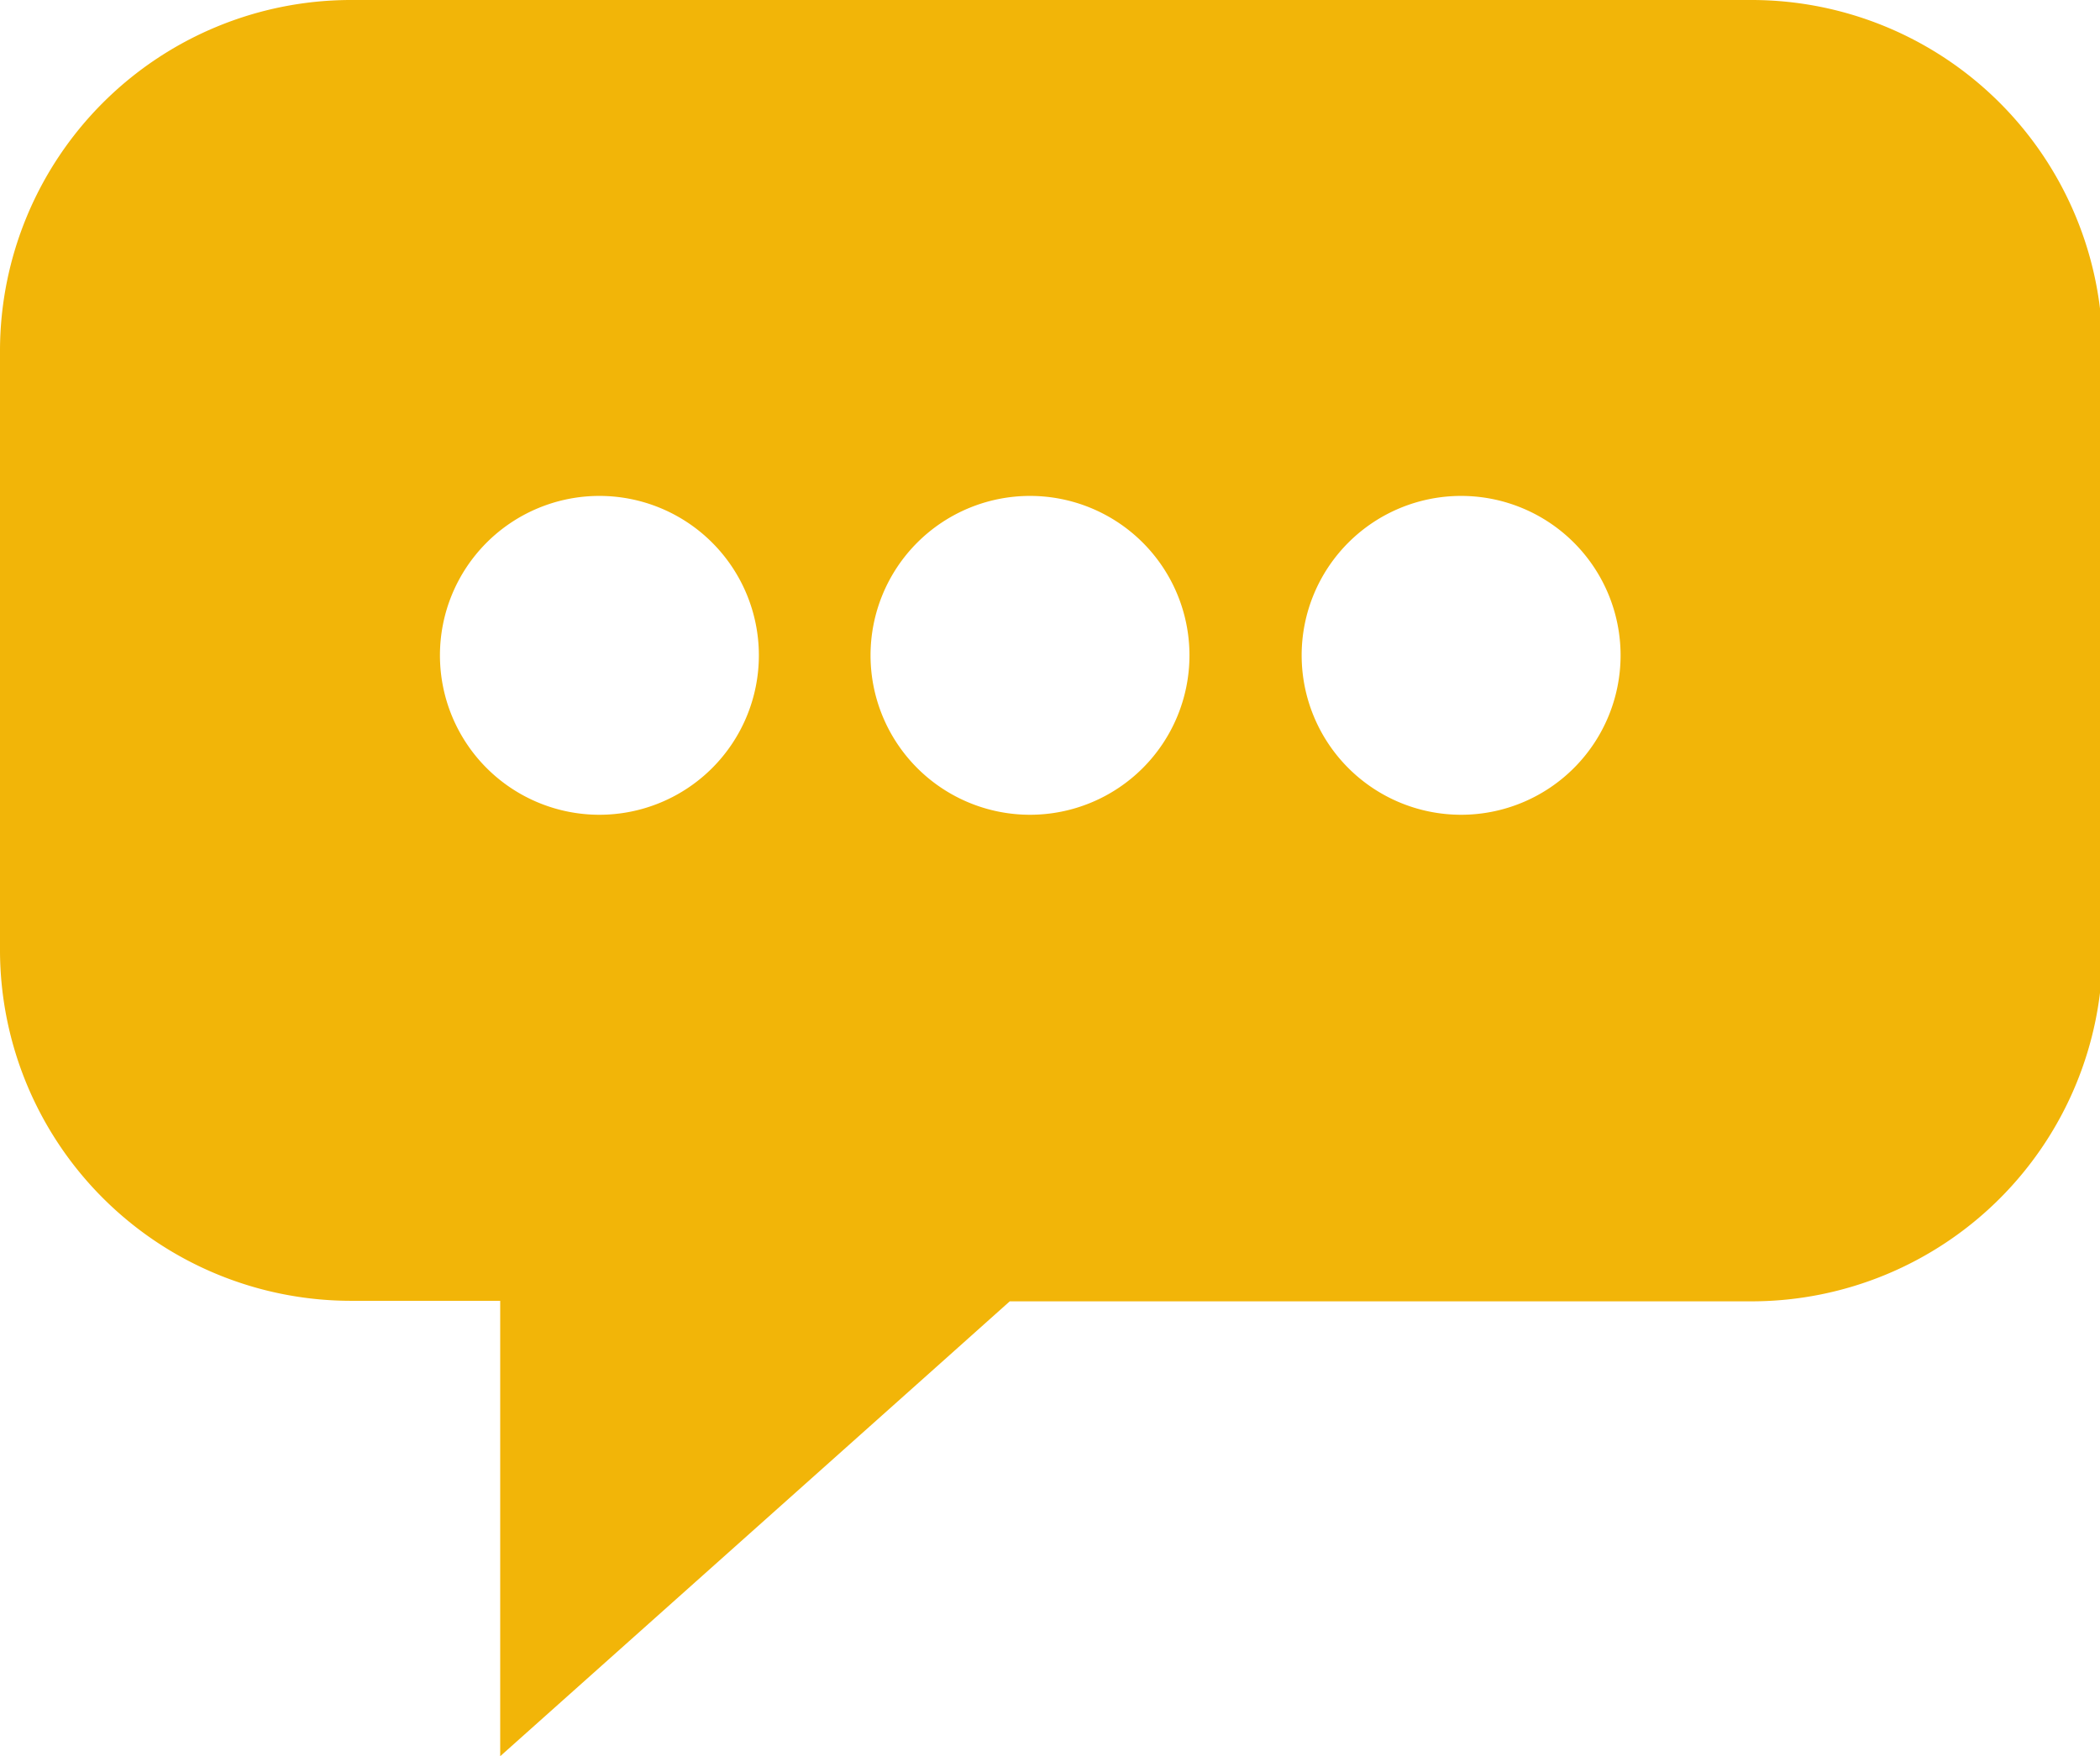 <svg xmlns="http://www.w3.org/2000/svg" viewBox="0 0 40.43 33.82"><defs><style>.cls-1{fill:#f2b508;fill-rule:evenodd;}</style></defs><title>Datový zdroj 34</title><g id="Vrstva_2" data-name="Vrstva 2"><g id="Vrstva_1-2" data-name="Vrstva 1"><path class="cls-1" d="M19.83,9.55a3.07,3.07,0,1,1-3.07,3.07,3.07,3.07,0,0,1,3.07-3.07m8.3,0a3.07,3.07,0,1,1-3.07,3.07A3.07,3.07,0,0,1,28.12,9.55Zm-16.59,0a3.07,3.07,0,1,1-3.07,3.07A3.07,3.07,0,0,1,11.53,9.55ZM6.74,0h27a6.76,6.76,0,0,1,6.74,6.74V18.32a6.76,6.76,0,0,1-6.74,6.74H19.44l-1.32,1.18L9.63,33.82V25.05H6.74A6.76,6.76,0,0,1,0,18.32V6.74A6.76,6.76,0,0,1,6.74,0Z"/></g></g></svg>